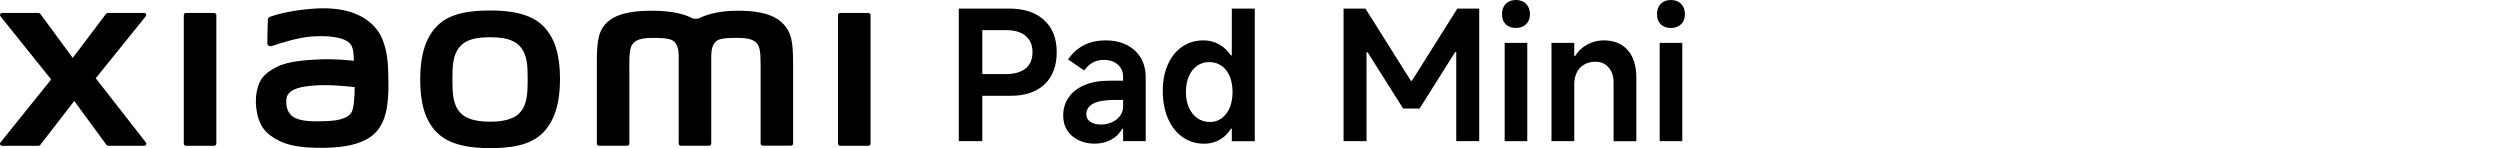 <?xml version="1.0" encoding="UTF-8"?><svg id="a" xmlns="http://www.w3.org/2000/svg" width="540" height="32" viewBox="0 0 540 32"><path d="M217.95,1.86h-10.85v28.63h5.08v-9.8h6.12c3.13,0,5.57-.83,7.32-2.48,1.76-1.65,2.63-3.97,2.63-6.94s-.91-5.28-2.73-6.94-4.35-2.48-7.58-2.48ZM221.53,14.78c-.99.81-2.41,1.22-4.24,1.22h-5.11V6.51h5.11c1.83,0,3.25.41,4.24,1.24.99.83,1.49,2,1.49,3.53s-.5,2.69-1.49,3.51Z"/><path d="M243.33,9.69c-1.32-.65-2.83-.97-4.53-.97s-3.31.34-4.65,1.03c-1.34.68-2.49,1.71-3.45,3.08l3.49,2.4c.52-.75,1.13-1.32,1.84-1.71.71-.39,1.52-.58,2.42-.58,1.24,0,2.24.34,3,1.01.76.67,1.14,1.56,1.14,2.67v.81h-3.02c-2.04,0-3.81.32-5.31.95s-2.64,1.52-3.43,2.65c-.79,1.14-1.18,2.45-1.18,3.95,0,1.24.3,2.31.89,3.22.59.9,1.41,1.6,2.44,2.09,1.03.49,2.2.74,3.49.74s2.47-.28,3.53-.85c1.06-.57,1.85-1.36,2.36-2.36h.23v2.67h4.88v-13.79c0-1.63-.36-3.04-1.09-4.24-.72-1.2-1.74-2.12-3.06-2.77ZM242.59,22.94c0,.85-.24,1.58-.72,2.17-.48.59-1.08,1.04-1.8,1.34-.72.3-1.47.45-2.25.45-.96,0-1.72-.2-2.31-.6-.58-.4-.87-.94-.87-1.61,0-1.01.5-1.78,1.49-2.31.99-.53,2.49-.79,4.48-.79h1.98v1.36Z"/><path d="M266.07,11.97h-.19c-.7-1.03-1.56-1.83-2.58-2.4-1.02-.57-2.14-.85-3.35-.85-1.73,0-3.26.45-4.59,1.36-1.33.9-2.36,2.18-3.1,3.84s-1.1,3.56-1.1,5.73.37,4.23,1.12,5.95c.75,1.72,1.8,3.06,3.16,4.01,1.36.96,2.91,1.43,4.67,1.43,1.21,0,2.32-.28,3.33-.85s1.82-1.37,2.44-2.4h.19v2.71h4.96V1.86h-4.96v10.11ZM265.61,23.27c-.41.97-.99,1.72-1.72,2.27-.74.54-1.58.81-2.54.81-1.03,0-1.94-.27-2.71-.81-.77-.54-1.38-1.3-1.82-2.27-.44-.97-.66-2.1-.66-3.39s.21-2.43.64-3.41c.43-.98,1.02-1.74,1.78-2.27.76-.53,1.63-.79,2.62-.79s1.86.27,2.63.79c.77.53,1.37,1.29,1.78,2.27.41.98.62,2.12.62,3.41s-.21,2.42-.62,3.39Z"/><polygon points="304.98 17.44 304.74 17.44 294.94 1.86 290.21 1.86 290.21 30.49 295.17 30.49 295.17 11.31 295.41 11.31 303.08 23.44 306.64 23.44 314.31 11.24 314.55 11.24 314.55 30.49 319.51 30.49 319.51 1.86 314.78 1.86 304.98 17.44"/><rect x="325.01" y="9.26" width="4.88" height="21.23"/><path d="M327.41,0c-.9,0-1.63.28-2.17.83-.54.56-.81,1.3-.81,2.23s.26,1.63.79,2.17c.53.54,1.26.81,2.19.81s1.67-.27,2.23-.81c.56-.54.83-1.27.83-2.17s-.28-1.67-.83-2.23c-.56-.56-1.3-.83-2.23-.83Z"/><path d="M346.4,8.72c-1.27,0-2.45.3-3.57.91s-1.98,1.43-2.6,2.46h-.19v-2.83h-4.92v21.23h4.92v-12.32c0-.96.19-1.8.56-2.54s.91-1.3,1.61-1.7c.7-.4,1.51-.6,2.44-.6,1.14,0,2.07.41,2.79,1.22.72.81,1.09,1.89,1.09,3.24v12.71h4.92v-13.68c0-2.58-.62-4.58-1.86-5.99-1.24-1.41-2.97-2.11-5.19-2.11Z"/><rect x="358.49" y="9.26" width="4.88" height="21.23"/><path d="M360.89,6.04c.93,0,1.67-.27,2.23-.81.56-.54.83-1.27.83-2.17s-.28-1.67-.83-2.23c-.56-.56-1.3-.83-2.23-.83s-1.63.28-2.17.83c-.54.56-.81,1.3-.81,2.23s.26,1.63.79,2.17c.53.54,1.26.81,2.19.81Z"/><path d="M46.26,2.79h-6.09c-.26,0-.47.21-.47.46v27.78c0,.25.21.46.47.46h6.09c.26,0,.47-.21.47-.46V3.26c0-.25-.21-.46-.47-.46Z"/><path d="M20.67,16.91L31.48,3.52c.23-.29.03-.72-.35-.72h-7.8c-.19,0-.36.09-.47.24l-7.15,9.47L8.75,3.04c-.11-.15-.29-.24-.48-.24H.45c-.37,0-.58.43-.35.72l10.95,13.64L.09,30.78c-.22.29-.02.72.35.72h7.82c.19,0,.37-.09.48-.25l7.3-9.44,6.92,9.44c.11.15.29.24.48.24h7.72c.37,0,.58-.43.35-.72l-10.84-13.87Z"/><path d="M187.57,2.79h-6.09c-.26,0-.47.21-.47.46v27.78c0,.25.21.46.47.46h6.09c.26,0,.47-.21.47-.46V3.26c0-.25-.21-.46-.47-.46Z"/><path d="M81.56,6.6c-2.81-3.88-7.9-5.05-13.17-4.77-5.35.29-9.08,1.42-10.03,1.78-.59.22-.52.73-.52,1.04-.02,1.02-.1,3.67-.1,4.75,0,.47.59.7,1.07.52,1.95-.69,5.55-1.79,8.45-2.03,3.12-.25,7.37,0,8.54,1.77.56.85.59,2.13.65,3.45-1.95-.18-4.84-.42-7.7-.27-2.23.12-6.51.31-9.04,1.65-2.05,1.09-3.25,2.08-3.89,3.93-.52,1.49-.66,3.27-.49,4.73.37,3.32,1.53,4.97,3.09,6.13,2.46,1.82,5.56,2.78,11.97,2.64,8.54-.19,10.78-2.95,11.92-4.91,1.93-3.34,1.59-8.6,1.53-11.84-.03-1.34-.22-5.75-2.28-8.58ZM75.99,24.12c-.81,1.7-3.68,1.96-5.38,2.04-3.15.14-5.47.02-6.96-.72-.99-.49-1.72-1.62-1.79-2.89-.06-1.09-.04-1.65.46-2.29,1.11-1.44,4-1.75,6.97-1.86,2-.08,5.07.15,7.32.42-.02,2.18-.16,4.36-.62,5.32Z"/><path d="M168.93,4.9c-2.48-2.3-6.46-2.58-9.68-2.58-4.16,0-6.82.89-8.42,1.71h-1.12c-1.57-.87-4.34-1.71-8.7-1.71-3.22,0-7.18.24-9.61,2.28-2.01,1.69-2.48,3.94-2.48,8.57v17.85c0,.25.21.46.47.46h6.08c.26,0,.47-.21.47-.46v-.06s0-11.29,0-14.63c0-2.65-.1-5.41.47-6.44.45-.8,1.15-1.7,4.45-1.7,3.94,0,4.87.28,5.49,2.02.15.41.22,1,.25,1.72v19.09c0,.25.21.46.47.46h6.09c.26,0,.47-.21.47-.46V11.92c.03-.71.11-1.3.25-1.72.62-1.75,1.55-2.02,5.49-2.02,3.31,0,4,.9,4.45,1.7.57,1.03.47,3.79.47,6.44,0,3.34,0,14.63,0,14.63v.06c0,.25.21.46.47.46h6.08c.26,0,.47-.21.47-.46V14.25c0-4.8-.16-7.26-2.41-9.35Z"/><path d="M105.86,2.27c-4.3,0-8.61.54-11.33,3.22-2.72,2.68-3.77,6.7-3.77,11.63s.94,8.89,3.66,11.56c2.72,2.67,7.14,3.32,11.44,3.32s8.58-.55,11.31-3.22c2.72-2.68,3.79-6.73,3.79-11.66s-.95-8.86-3.68-11.54c-2.72-2.68-7.12-3.32-11.43-3.32ZM112.38,24.24c-1.51,1.73-4.26,2.04-6.52,2.04s-5-.3-6.52-2.03c-1.52-1.73-1.62-4.11-1.62-7.12s.1-5.32,1.61-7.05c1.51-1.73,3.95-2.03,6.52-2.03s5.01.3,6.52,2.03c1.51,1.73,1.61,4.05,1.61,7.05s-.1,5.38-1.61,7.11Z"/></svg>